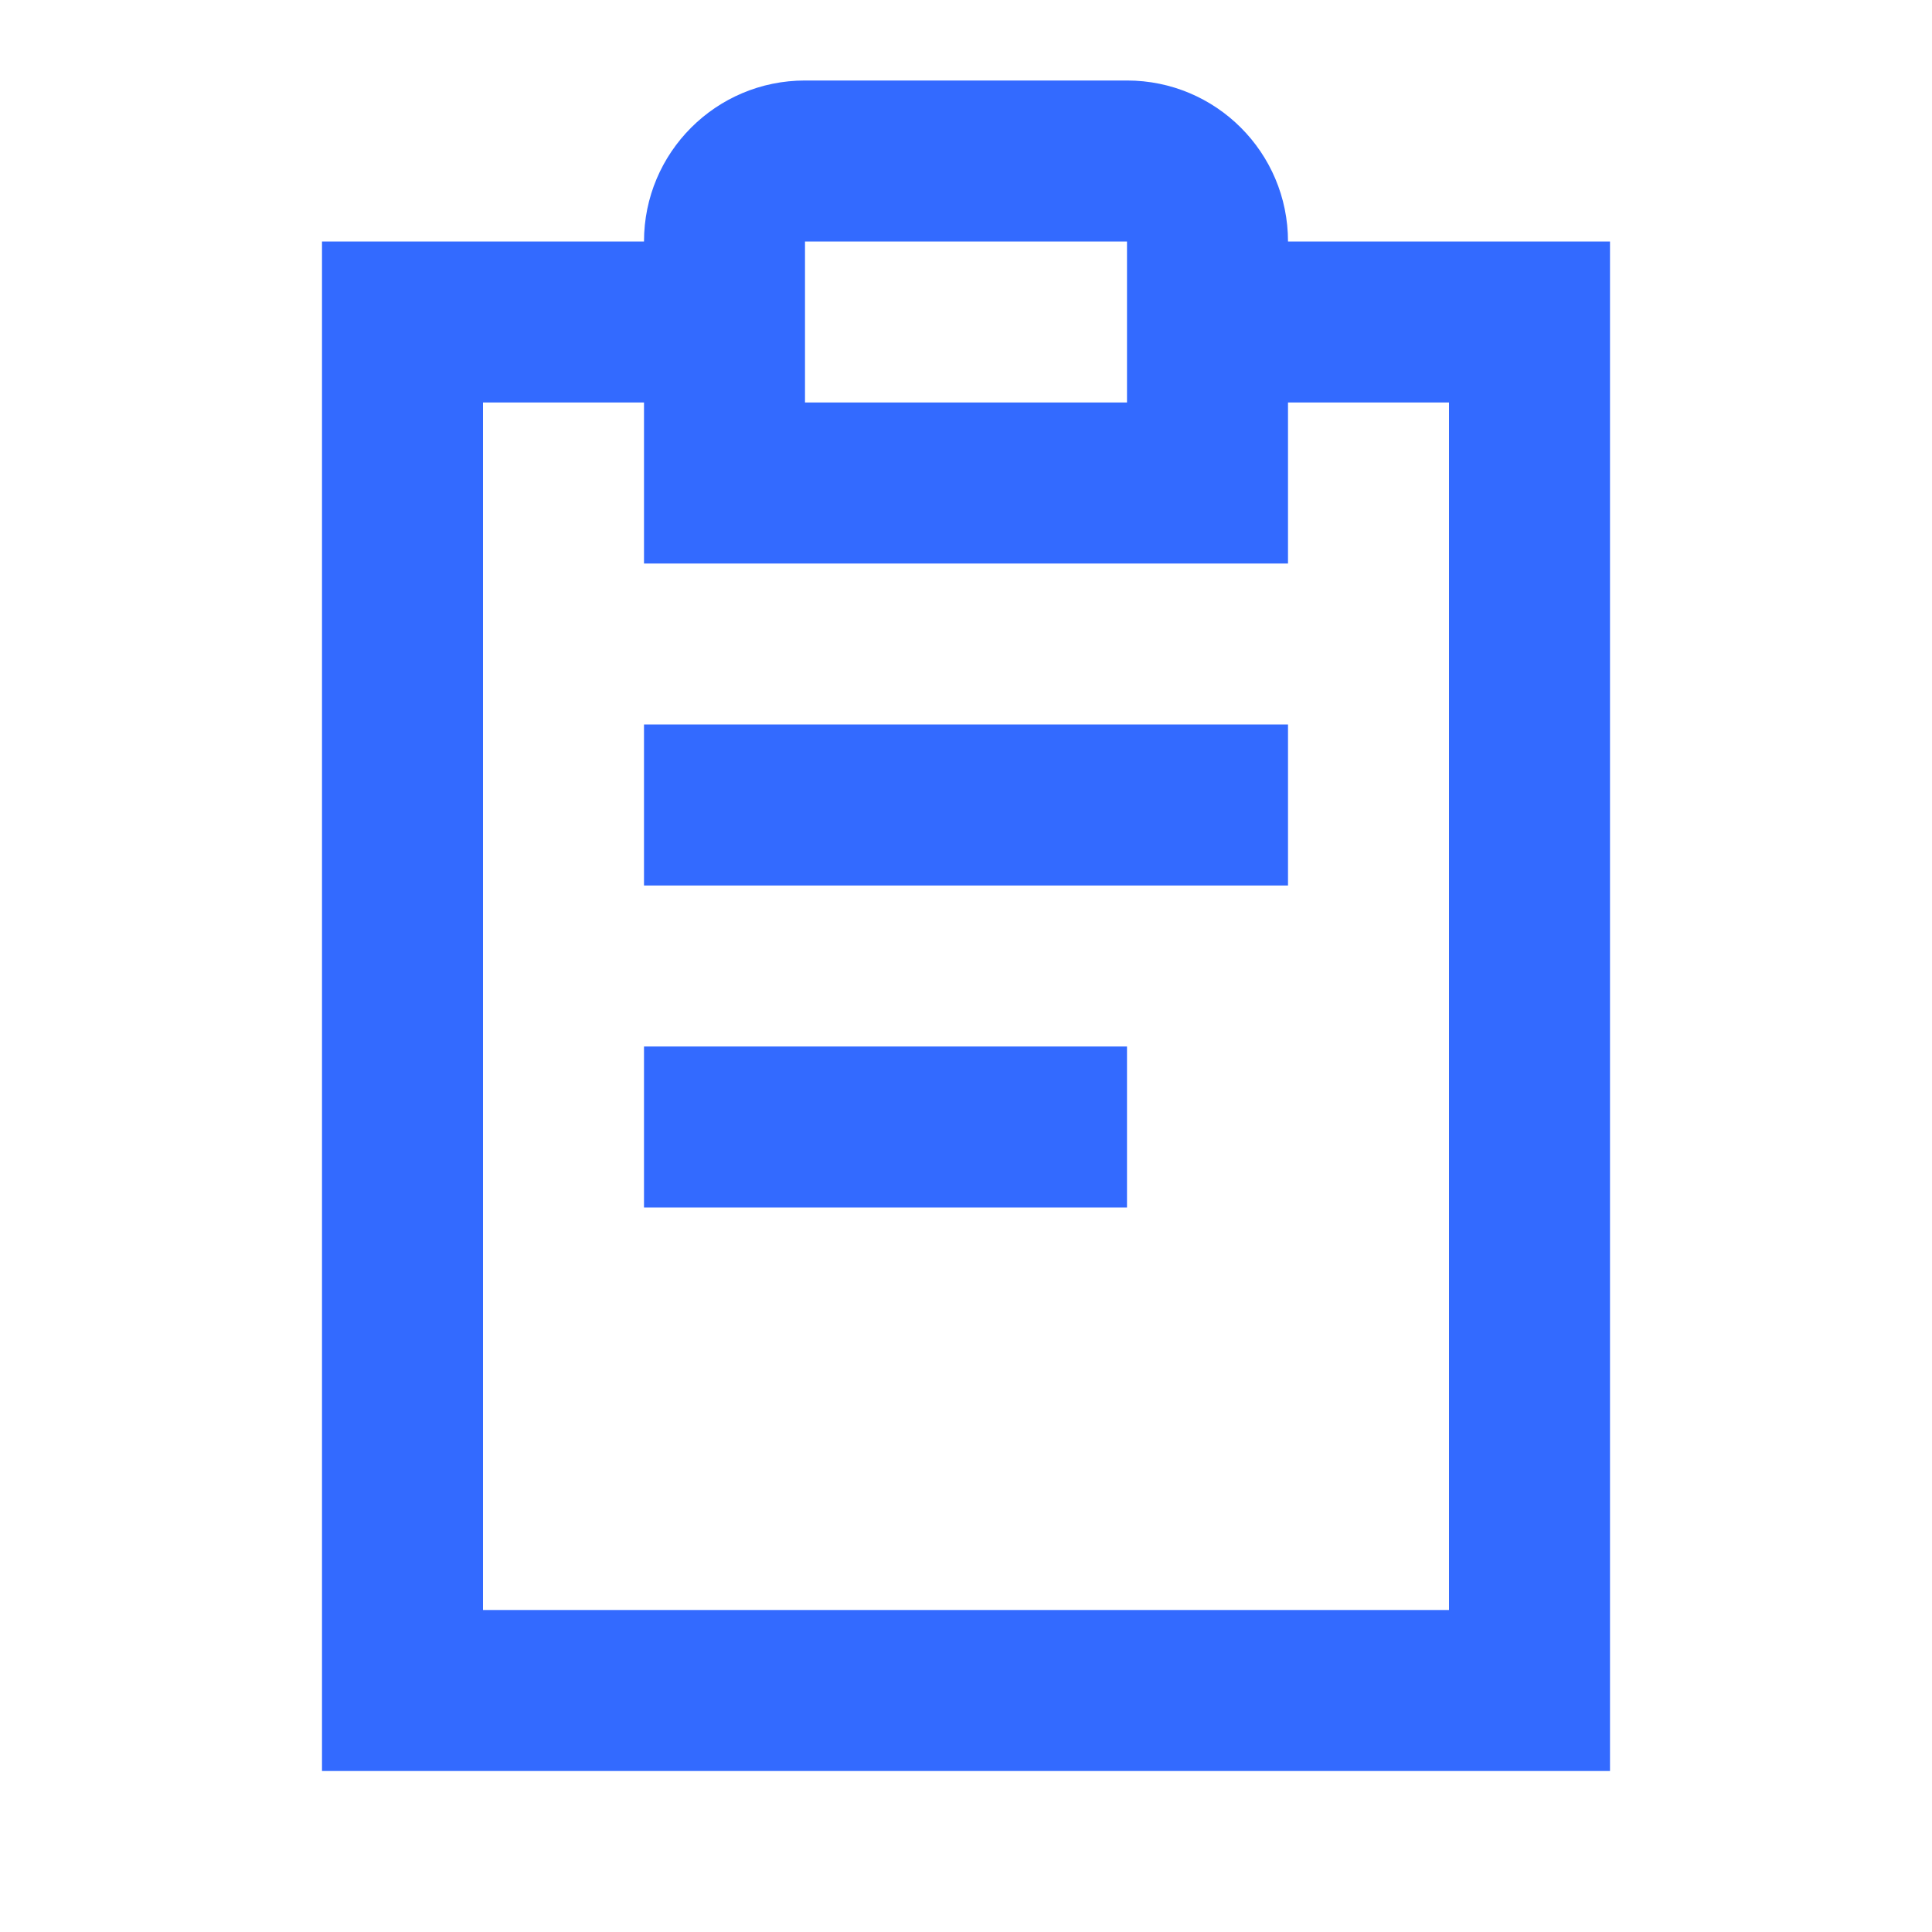 <?xml version="1.0" encoding="UTF-8"?> <svg xmlns="http://www.w3.org/2000/svg" width="24" height="24" viewBox="0 0 24 24" fill="none"><path d="M16 9V11H8V9H16Z" fill="#336AFF"></path><path d="M8 15H14V13H8V15Z" fill="#336AFF"></path><path fill-rule="evenodd" clip-rule="evenodd" d="M10 1C8.895 1 8 1.895 8 3H4V22H20V3H16C16 1.895 15.105 1 14 1H10ZM16 5V7H8V5H6V20H18V5H16ZM10 3H14V5H10V3Z" fill="#336AFF"></path></svg> 